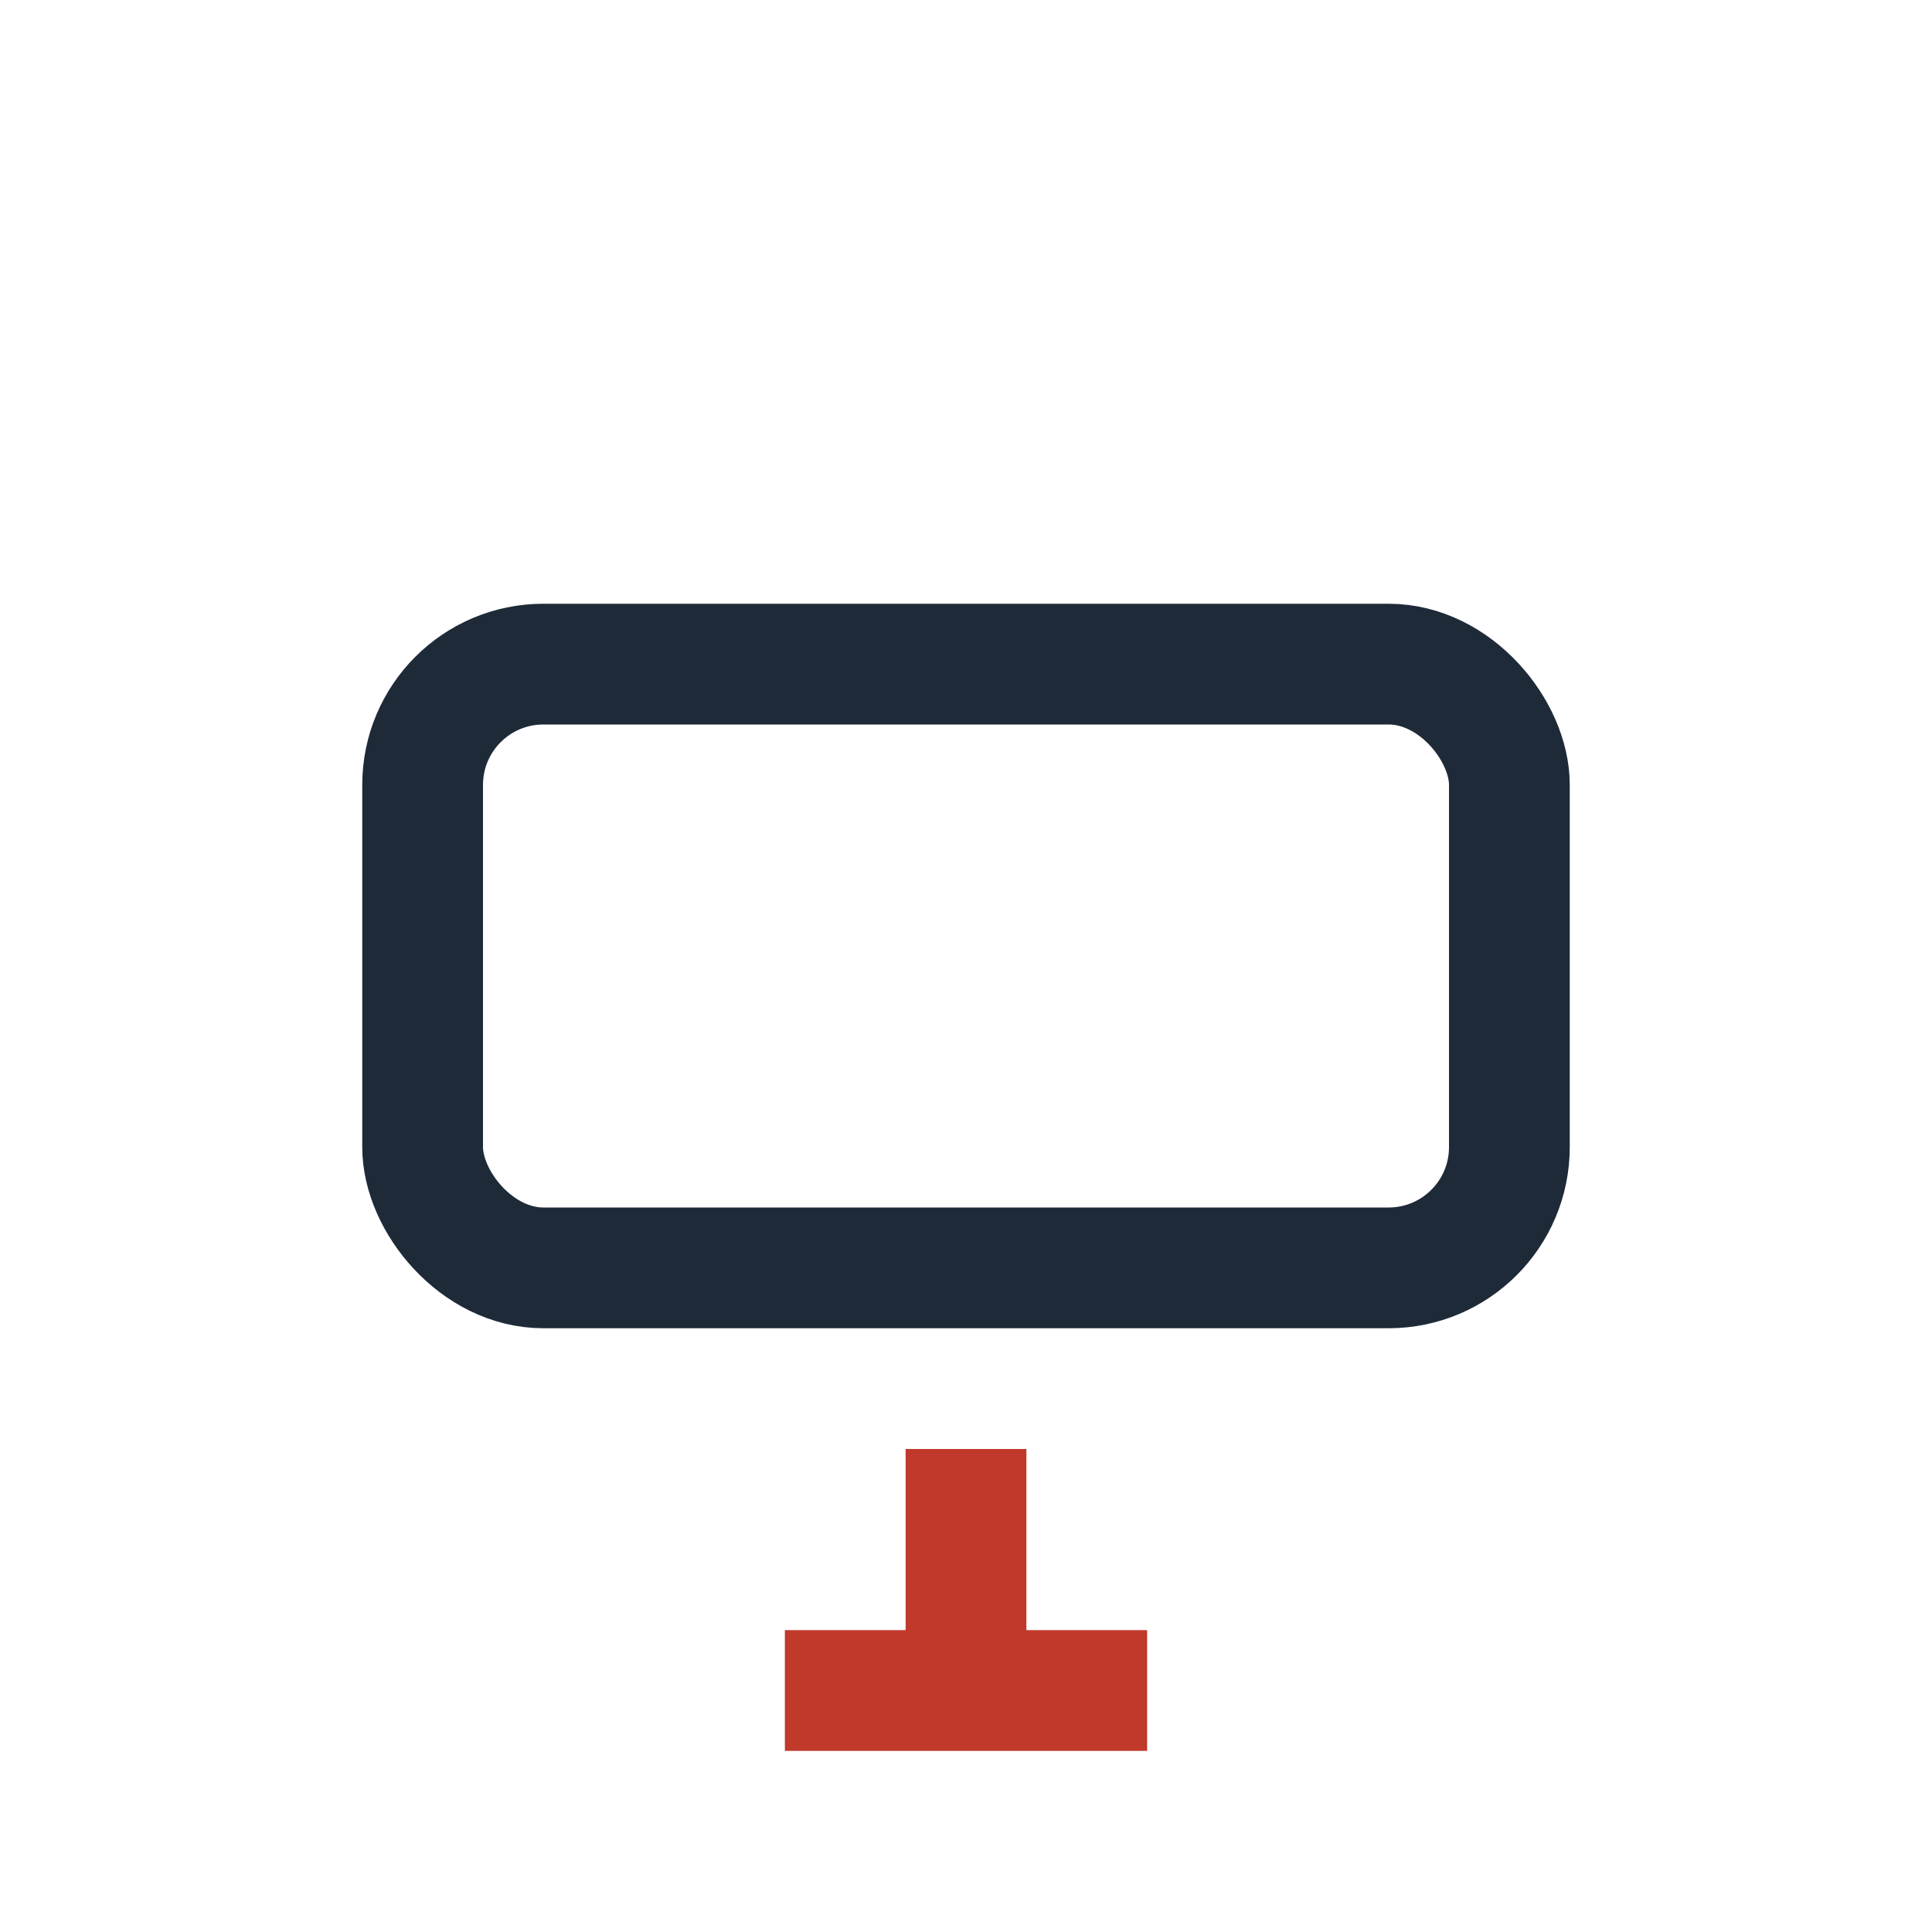<?xml version="1.0" encoding="UTF-8"?>
<svg xmlns="http://www.w3.org/2000/svg" width="32" height="32" viewBox="0 0 32 32"><rect x="7" y="11" width="18" height="10" rx="2" fill="none" stroke="#1E2A38" stroke-width="2"/><path d="M16 24v4M13 28h6" stroke="#C0392B" stroke-width="2"/></svg>
